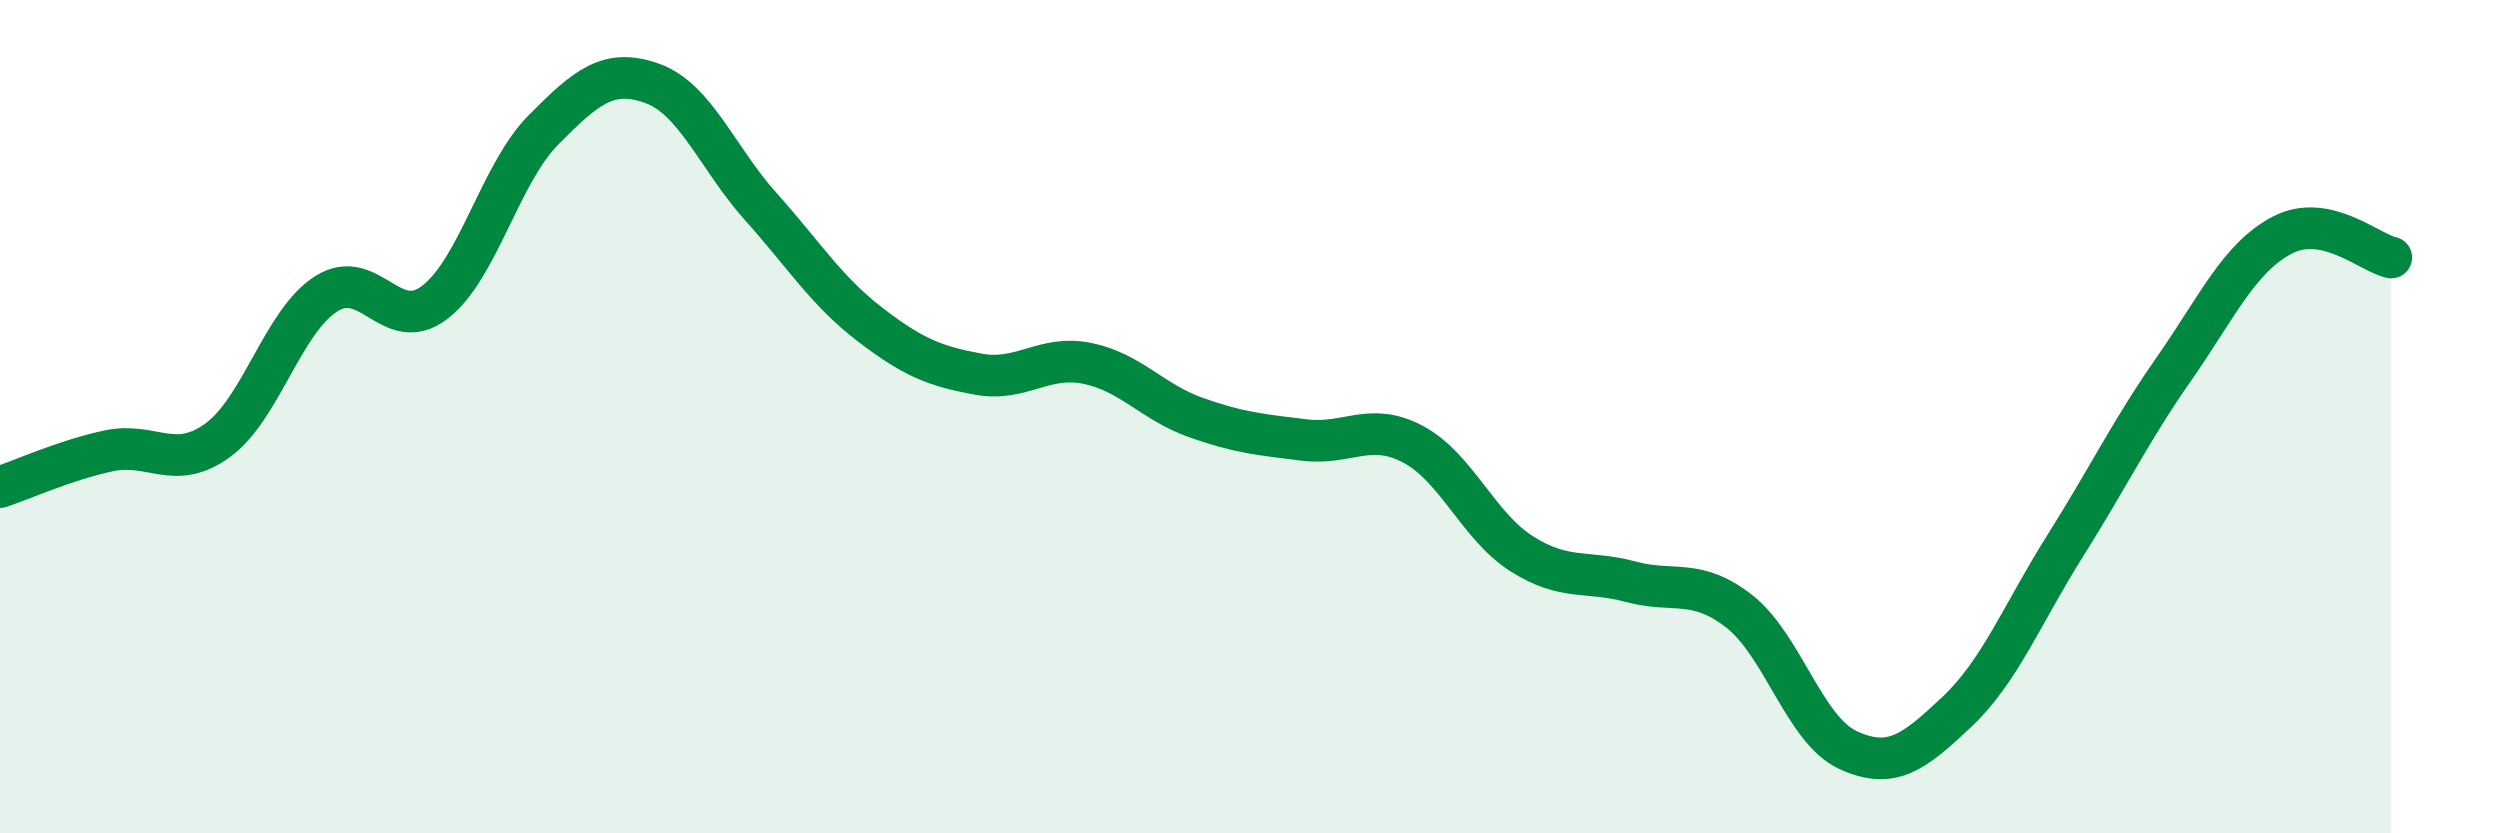
    <svg width="60" height="20" viewBox="0 0 60 20" xmlns="http://www.w3.org/2000/svg">
      <path
        d="M 0,11.69 C 0.52,11.52 1.57,11.04 2.61,10.82 C 3.65,10.6 4.18,11.32 5.22,10.57 C 6.26,9.82 6.79,7.71 7.83,7.05 C 8.87,6.39 9.39,8.05 10.43,7.26 C 11.47,6.47 12,4.17 13.04,3.12 C 14.08,2.07 14.61,1.63 15.65,2 C 16.69,2.37 17.22,3.8 18.26,4.96 C 19.3,6.12 19.83,6.98 20.87,7.78 C 21.91,8.58 22.44,8.79 23.48,8.98 C 24.52,9.17 25.05,8.51 26.09,8.72 C 27.13,8.93 27.66,9.65 28.7,10.02 C 29.74,10.39 30.26,10.43 31.3,10.56 C 32.34,10.69 32.87,10.11 33.91,10.66 C 34.95,11.21 35.48,12.63 36.52,13.29 C 37.56,13.95 38.09,13.68 39.13,13.96 C 40.17,14.24 40.7,13.86 41.74,14.67 C 42.78,15.48 43.31,17.52 44.35,18 C 45.39,18.48 45.92,18.07 46.96,17.09 C 48,16.11 48.53,14.74 49.57,13.09 C 50.61,11.44 51.13,10.35 52.17,8.86 C 53.21,7.37 53.74,6.18 54.78,5.64 C 55.82,5.1 56.87,6.07 57.39,6.18L57.39 20L0 20Z"
        fill="#008740"
        opacity="0.1"
        stroke-linecap="round"
        stroke-linejoin="round"
      />
      <path
        d="M 0,11.69 C 0.52,11.52 1.57,11.04 2.61,10.82 C 3.65,10.6 4.18,11.32 5.22,10.57 C 6.26,9.82 6.79,7.71 7.83,7.05 C 8.87,6.39 9.39,8.05 10.43,7.26 C 11.47,6.47 12,4.17 13.04,3.12 C 14.08,2.07 14.61,1.63 15.65,2 C 16.69,2.37 17.22,3.8 18.26,4.96 C 19.3,6.12 19.83,6.98 20.87,7.78 C 21.91,8.58 22.44,8.79 23.48,8.98 C 24.52,9.17 25.05,8.51 26.09,8.72 C 27.13,8.93 27.66,9.65 28.7,10.02 C 29.74,10.39 30.26,10.43 31.3,10.56 C 32.34,10.69 32.87,10.11 33.91,10.66 C 34.95,11.21 35.48,12.63 36.52,13.29 C 37.56,13.95 38.09,13.68 39.13,13.96 C 40.17,14.24 40.7,13.86 41.74,14.67 C 42.78,15.48 43.31,17.52 44.35,18 C 45.39,18.48 45.92,18.07 46.96,17.09 C 48,16.11 48.53,14.74 49.57,13.09 C 50.61,11.44 51.13,10.35 52.17,8.86 C 53.21,7.37 53.74,6.18 54.78,5.64 C 55.82,5.1 56.87,6.07 57.39,6.18"
        stroke="#008740"
        stroke-width="1"
        fill="none"
        stroke-linecap="round"
        stroke-linejoin="round"
      />
    </svg>
  